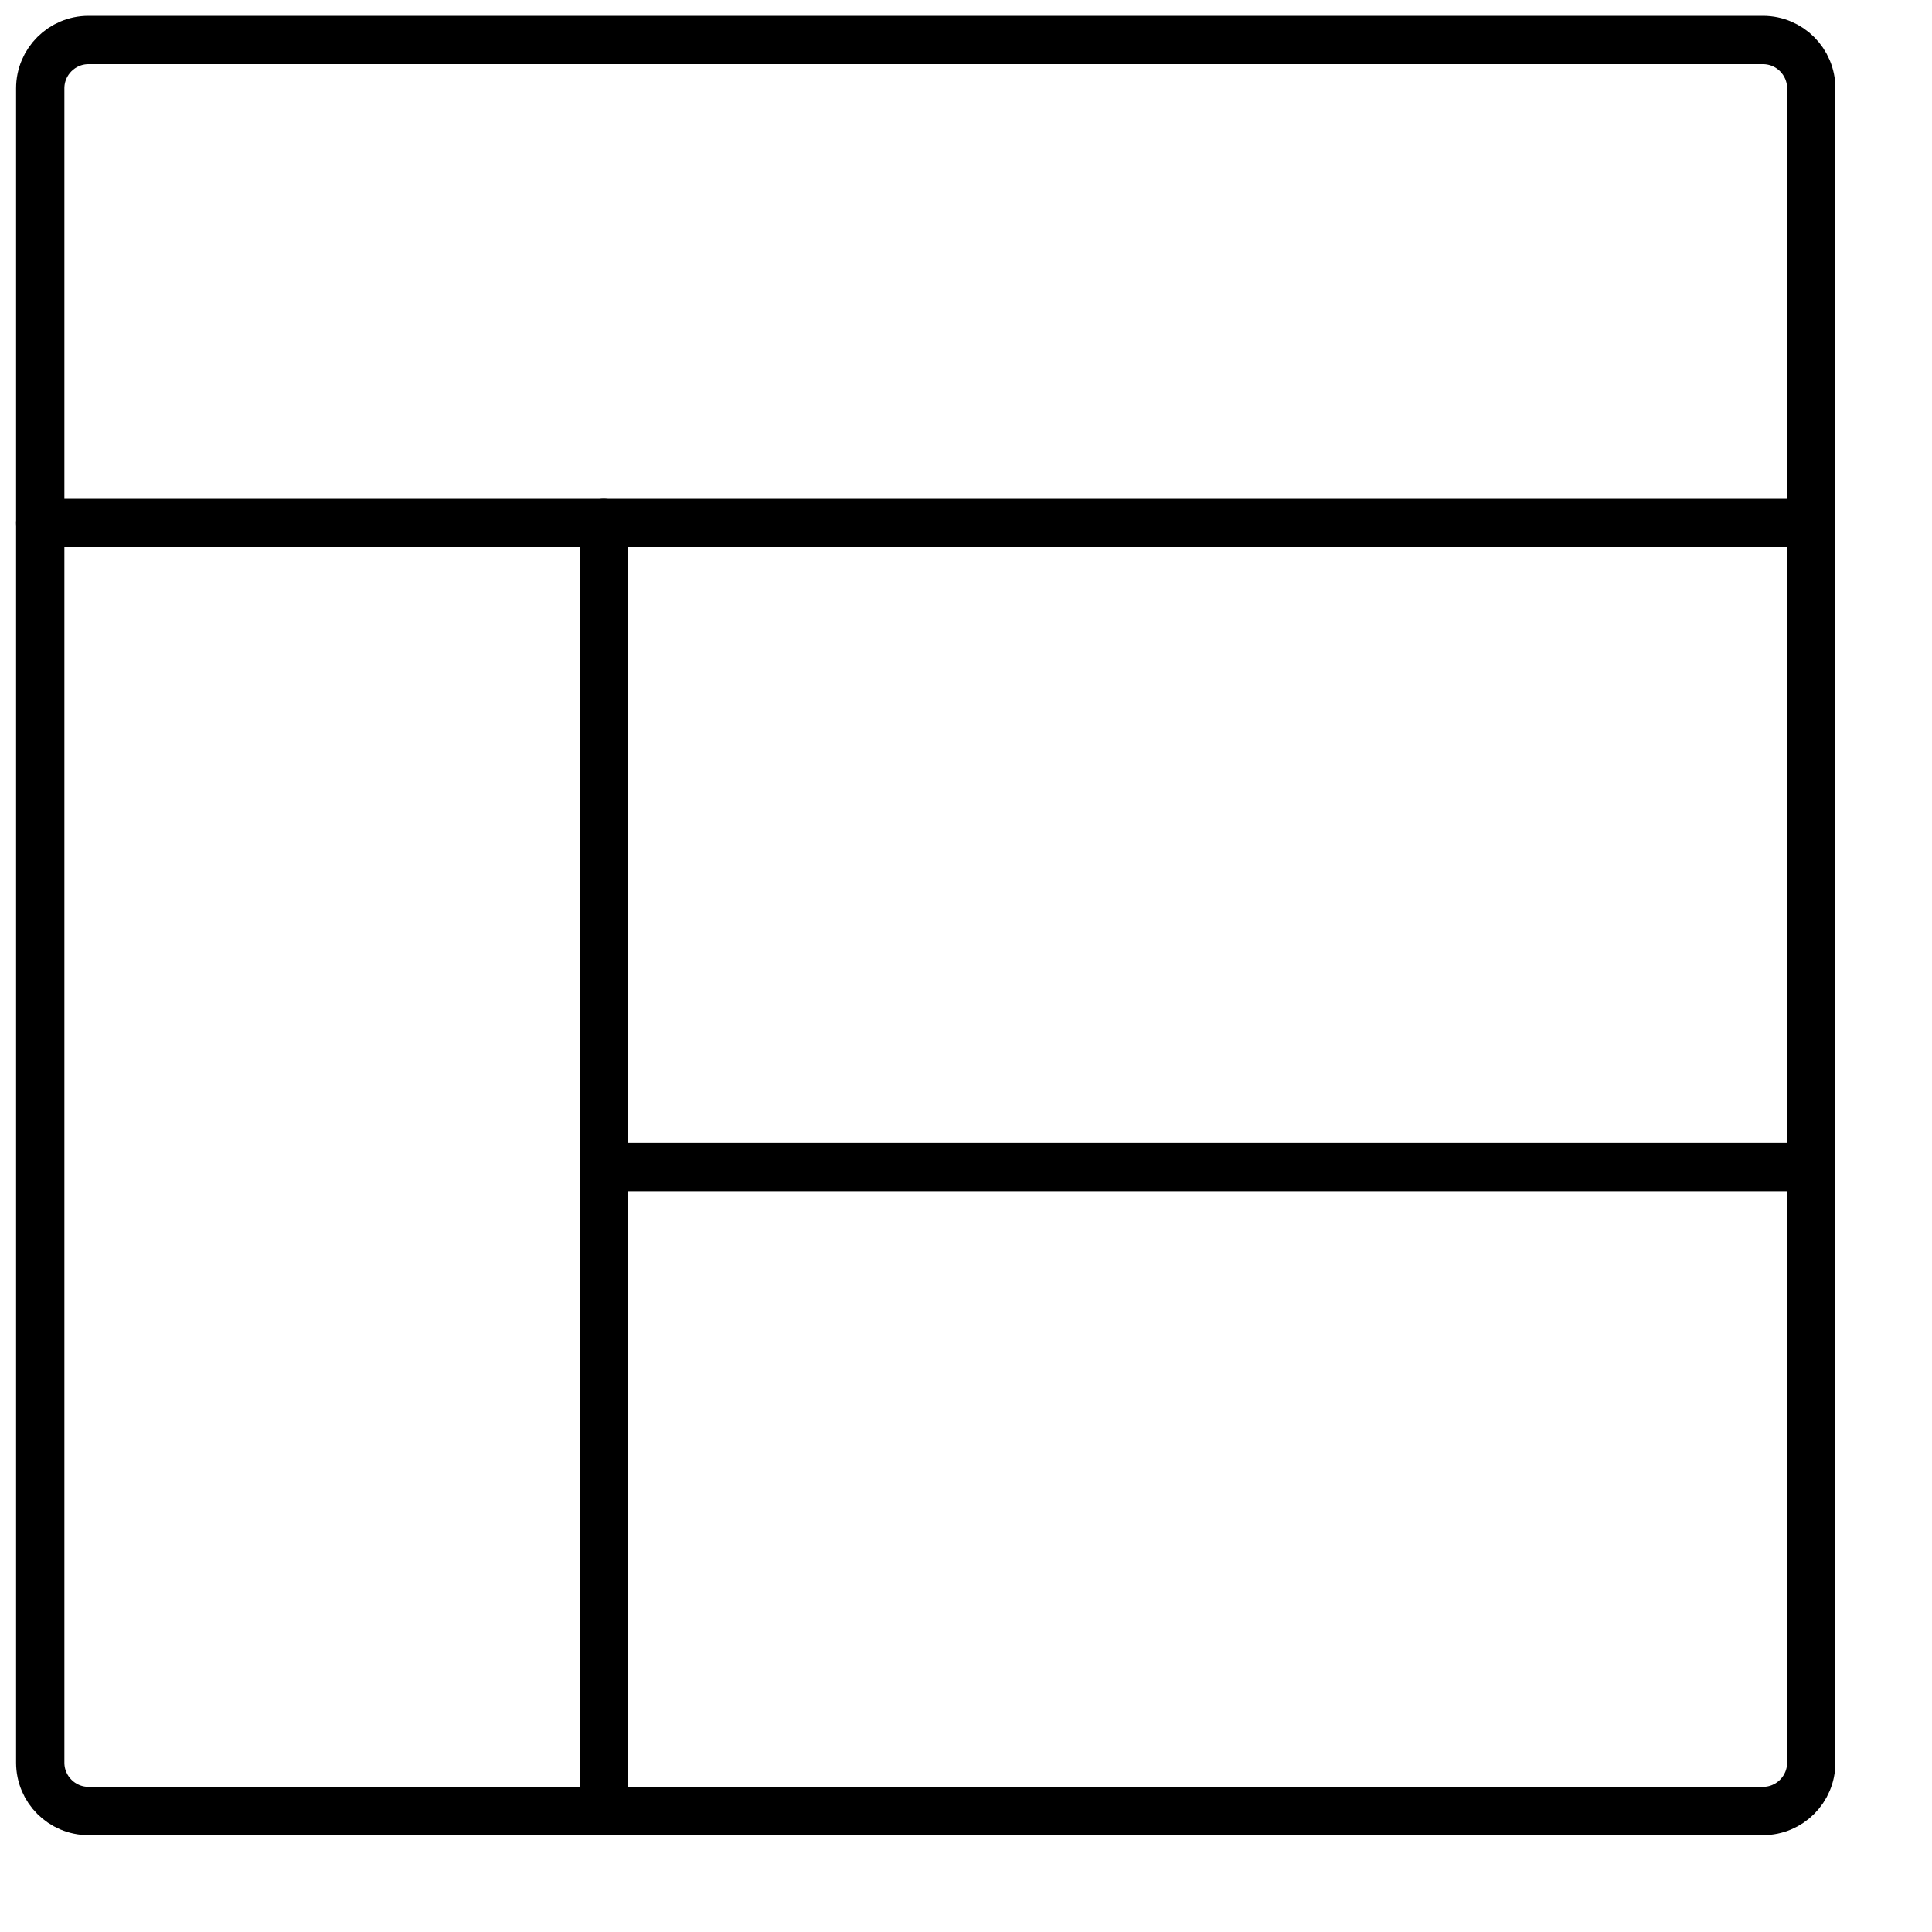 <svg width="40" height="40" viewBox="0 0 40 40" fill="none" xmlns="http://www.w3.org/2000/svg">
<path fill-rule="evenodd" clip-rule="evenodd" d="M0.833 1.828C0.833 1.276 1.281 0.828 1.833 0.828H36.5C37.052 0.828 37.5 1.276 37.5 1.828V36.495C37.5 37.047 37.052 37.495 36.5 37.495H1.833C1.281 37.495 0.833 37.047 0.833 36.495V1.828Z" stroke="black" stroke-linecap="round" stroke-linejoin="round"/>
<path d="M0.833 10.828H37.5" stroke="black" stroke-linecap="round" stroke-linejoin="round"/>
<path d="M12.5 10.828V37.495" stroke="black" stroke-linecap="round" stroke-linejoin="round"/>
<path d="M12.5 24.162H37.5" stroke="black" stroke-linecap="round" stroke-linejoin="round"/>
</svg>
